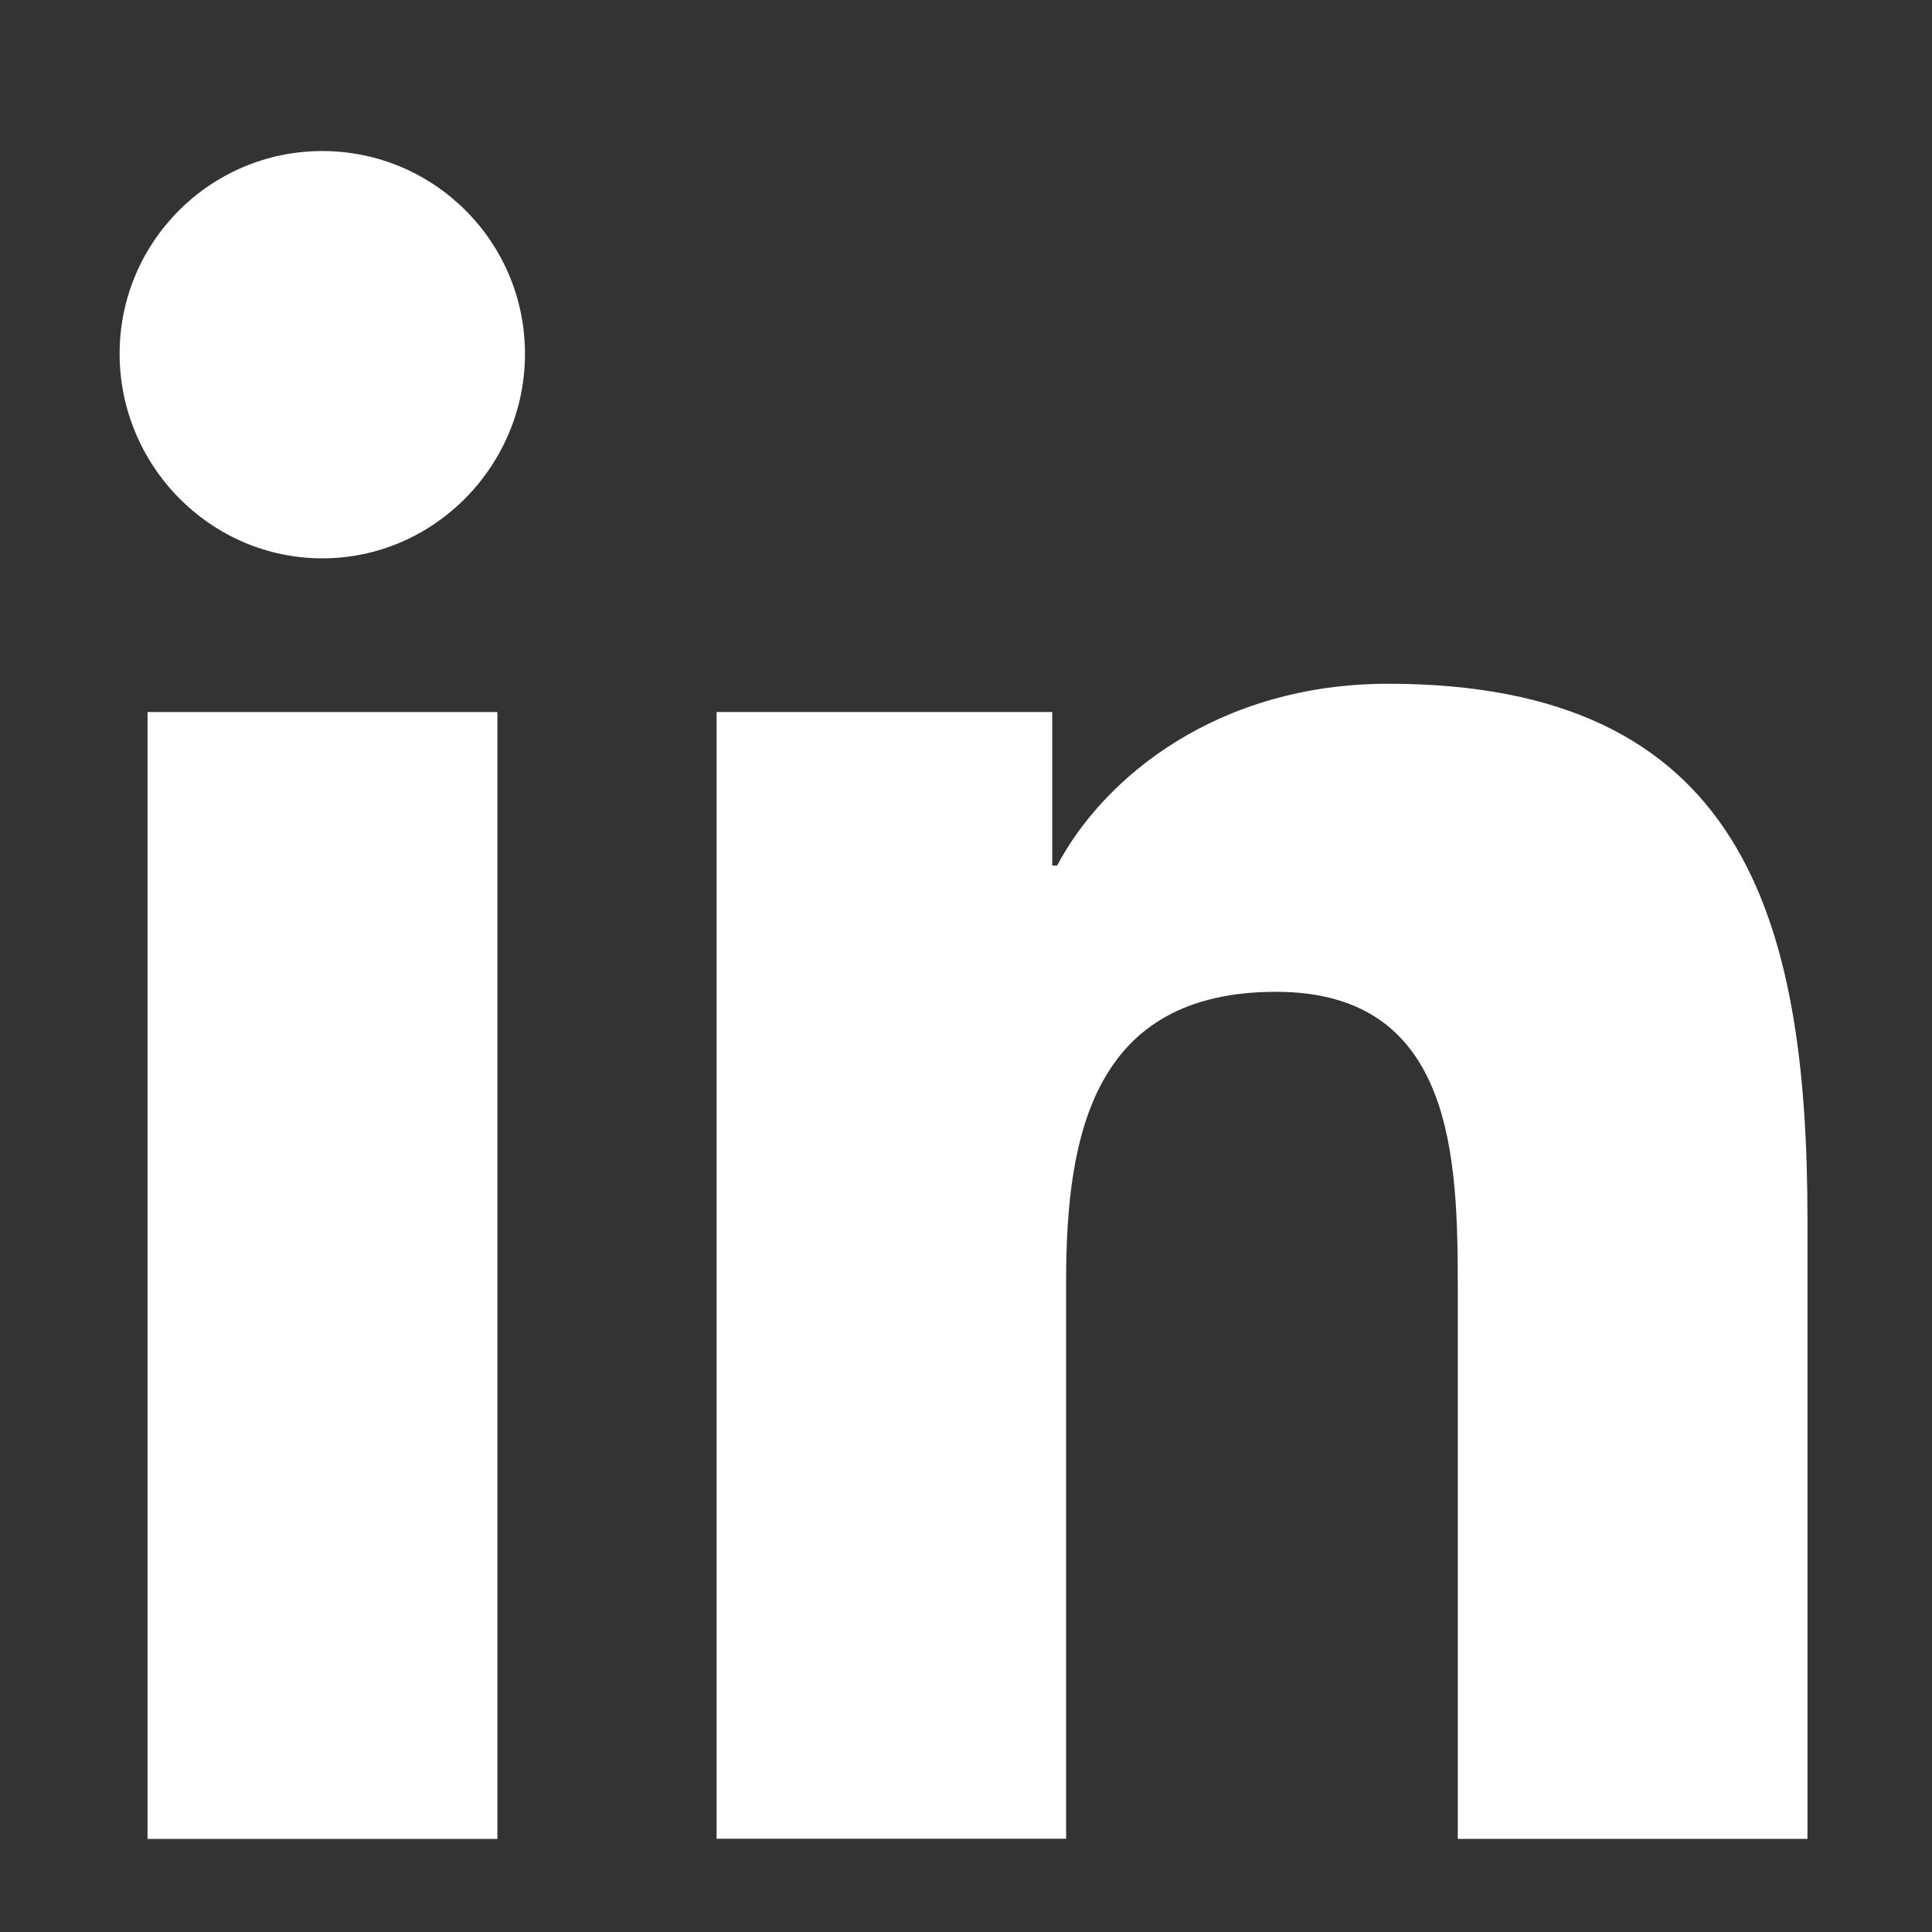 <svg width="11" height="11" viewBox="0 0 11 11" fill="none" xmlns="http://www.w3.org/2000/svg">
<rect x="0" y="0" width="11" height="11" fill="#333333" stroke="none"/>
<path d="M10.289 10.47V10.469H10.291V6.945C10.291 5.221 9.92 3.893 7.904 3.893C6.935 3.893 6.285 4.424 6.019 4.928H5.991V4.054H4.08V10.469H6.07V7.292C6.07 6.456 6.229 5.647 7.265 5.647C8.285 5.647 8.3 6.602 8.3 7.346V10.47H10.289Z" fill="white"/>
<path d="M0.84 4.054H2.832V10.47H0.84V4.054Z" fill="white"/>
<path d="M1.835 0.86C1.198 0.86 0.681 1.377 0.681 2.014C0.681 2.651 1.198 3.179 1.835 3.179C2.472 3.179 2.989 2.651 2.989 2.014C2.989 1.377 2.472 0.86 1.835 0.86V0.86Z" fill="white"/>
</svg>
